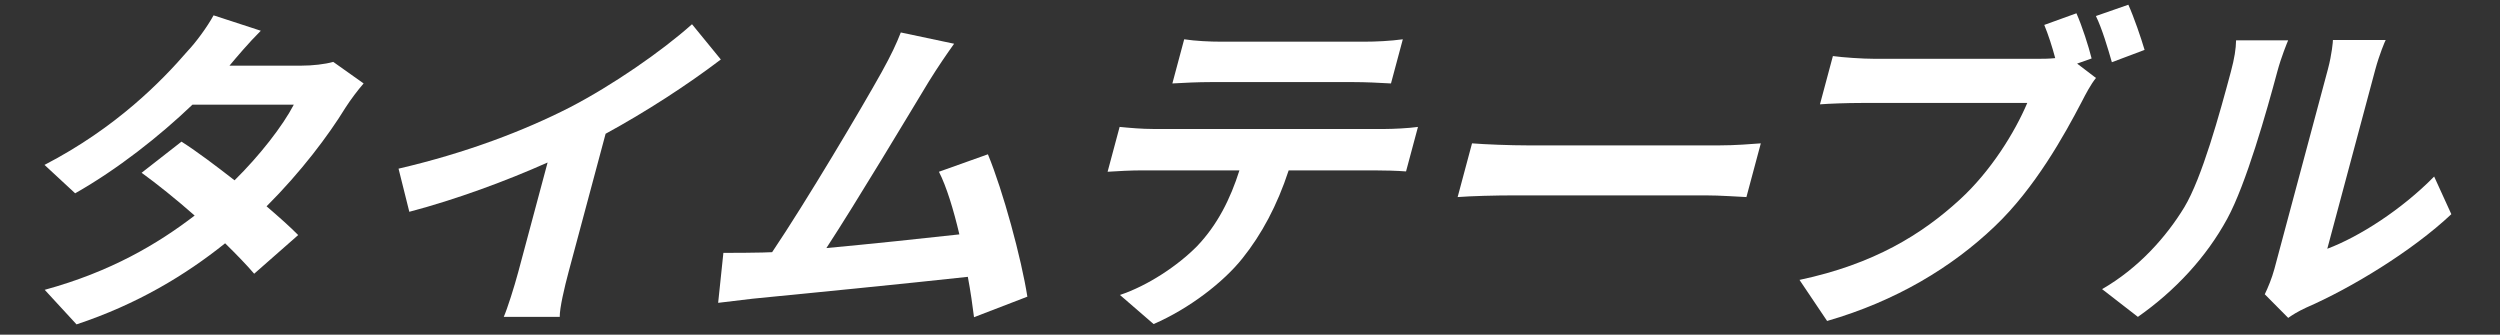 <svg width="127" height="17" viewBox="0 0 127 17" fill="none" xmlns="http://www.w3.org/2000/svg">
<rect x="0" y="0" width="127" height="17" fill="#333333" stroke="none"/>
<path d="M115.05 14.949C115.211 14.619 115.413 14.132 115.539 13.663L118.255 3.526C118.465 2.744 118.516 2.083 118.512 2.031H121.194C121.162 2.083 120.872 2.761 120.662 3.544L118.226 12.637C119.847 12.028 121.997 10.655 123.655 8.968L124.528 10.881C122.531 12.759 119.436 14.636 117.155 15.627C116.703 15.836 116.44 16.01 116.241 16.149L115.05 14.949ZM106.786 14.688C108.659 13.611 110.06 12.011 110.96 10.533C111.864 9.038 112.763 5.752 113.327 3.648C113.513 2.953 113.585 2.483 113.593 2.048H116.239C116.198 2.135 115.885 2.9 115.689 3.631C115.139 5.682 114.102 9.351 113.146 11.107C112.079 13.072 110.489 14.775 108.605 16.097L106.786 14.688Z" fill="white"/>
<path d="M105.483 0.675C105.774 1.336 106.098 2.344 106.254 2.97L105.518 3.231L106.475 3.961C106.206 4.291 105.945 4.796 105.757 5.161C104.869 6.865 103.373 9.559 101.343 11.489C99.164 13.576 96.309 15.297 92.817 16.305L91.414 14.219C95.192 13.419 97.632 11.907 99.565 10.133C101.139 8.69 102.35 6.725 102.985 5.23H94.615C93.787 5.23 92.931 5.265 92.454 5.3L93.111 2.848C93.614 2.918 94.621 2.987 95.216 2.987H103.55C103.766 2.987 104.072 2.987 104.405 2.953C104.253 2.379 104.056 1.77 103.849 1.266L105.483 0.675ZM108.12 0.24C108.402 0.866 108.766 1.927 108.945 2.535L107.283 3.161C107.078 2.448 106.786 1.457 106.472 0.814L108.12 0.24Z" fill="white"/>
<path d="M74.779 7.282C75.413 7.334 76.713 7.386 77.649 7.386H87.315C88.161 7.386 88.972 7.317 89.449 7.282L88.718 10.011C88.29 9.994 87.391 9.925 86.635 9.925H76.969C75.943 9.925 74.728 9.959 74.048 10.011L74.779 7.282Z" fill="white"/>
<path d="M60.157 1.996C60.728 2.083 61.457 2.118 62.051 2.118H69.287C69.899 2.118 70.628 2.083 71.263 1.996L70.662 4.239C70.06 4.204 69.367 4.17 68.737 4.17H61.519C60.889 4.17 60.124 4.204 59.556 4.239L60.157 1.996ZM56.877 6.447C57.403 6.499 58.019 6.552 58.577 6.552H70.367C70.745 6.552 71.546 6.517 72.033 6.447L71.427 8.708C70.986 8.673 70.307 8.655 69.803 8.655H65.465C64.877 10.446 64.09 11.907 63.116 13.124C62.164 14.323 60.415 15.68 58.603 16.462L56.893 14.984C58.297 14.515 59.827 13.506 60.818 12.498C61.844 11.42 62.5 10.116 62.963 8.655H58.013C57.473 8.655 56.78 8.69 56.266 8.725L56.877 6.447Z" fill="white"/>
<path d="M48.469 2.222C48.095 2.744 47.653 3.387 47.178 4.152C46.145 5.856 43.504 10.272 41.98 12.602C44.231 12.393 46.862 12.115 48.736 11.907C48.441 10.655 48.087 9.49 47.698 8.725L50.186 7.838C50.961 9.716 51.884 13.124 52.19 15.071L49.48 16.114C49.405 15.523 49.308 14.81 49.166 14.063C46.162 14.393 40.559 14.949 38.23 15.175C37.766 15.227 37.077 15.314 36.482 15.384L36.748 12.845C37.36 12.845 38.134 12.845 38.733 12.828C38.877 12.828 39.062 12.811 39.224 12.811C40.957 10.238 43.782 5.474 44.788 3.665C45.278 2.779 45.53 2.24 45.761 1.649L48.469 2.222Z" fill="white"/>
<path d="M20.246 8.568C23.682 7.769 26.631 6.639 28.946 5.456C31.098 4.343 33.616 2.605 35.154 1.231L36.618 3.022C34.901 4.326 32.809 5.682 30.765 6.795L28.883 13.819C28.678 14.584 28.425 15.662 28.435 16.097H25.591C25.774 15.68 26.122 14.584 26.327 13.819L27.818 8.255C25.712 9.194 23.175 10.133 20.793 10.759L20.246 8.568Z" fill="white"/>
<path d="M13.249 1.562C12.636 2.17 11.977 2.953 11.658 3.335H15.312C15.87 3.335 16.501 3.265 16.929 3.144L18.472 4.239C18.185 4.569 17.826 5.039 17.547 5.474C16.684 6.882 15.285 8.742 13.541 10.481C14.171 11.02 14.738 11.524 15.148 11.941L12.912 13.906C12.542 13.472 12.021 12.932 11.436 12.359C9.419 13.976 6.971 15.454 3.888 16.479L2.271 14.723C5.632 13.802 8.007 12.393 9.888 10.95C8.941 10.116 7.963 9.333 7.194 8.777L9.22 7.195C10.034 7.716 10.977 8.429 11.915 9.16C13.187 7.908 14.366 6.395 14.925 5.317H9.777C8.084 6.934 5.963 8.603 3.818 9.82L2.261 8.377C5.919 6.482 8.231 4.1 9.537 2.587C9.936 2.17 10.529 1.37 10.849 0.779L13.249 1.562Z" fill="white"/>
</svg>
